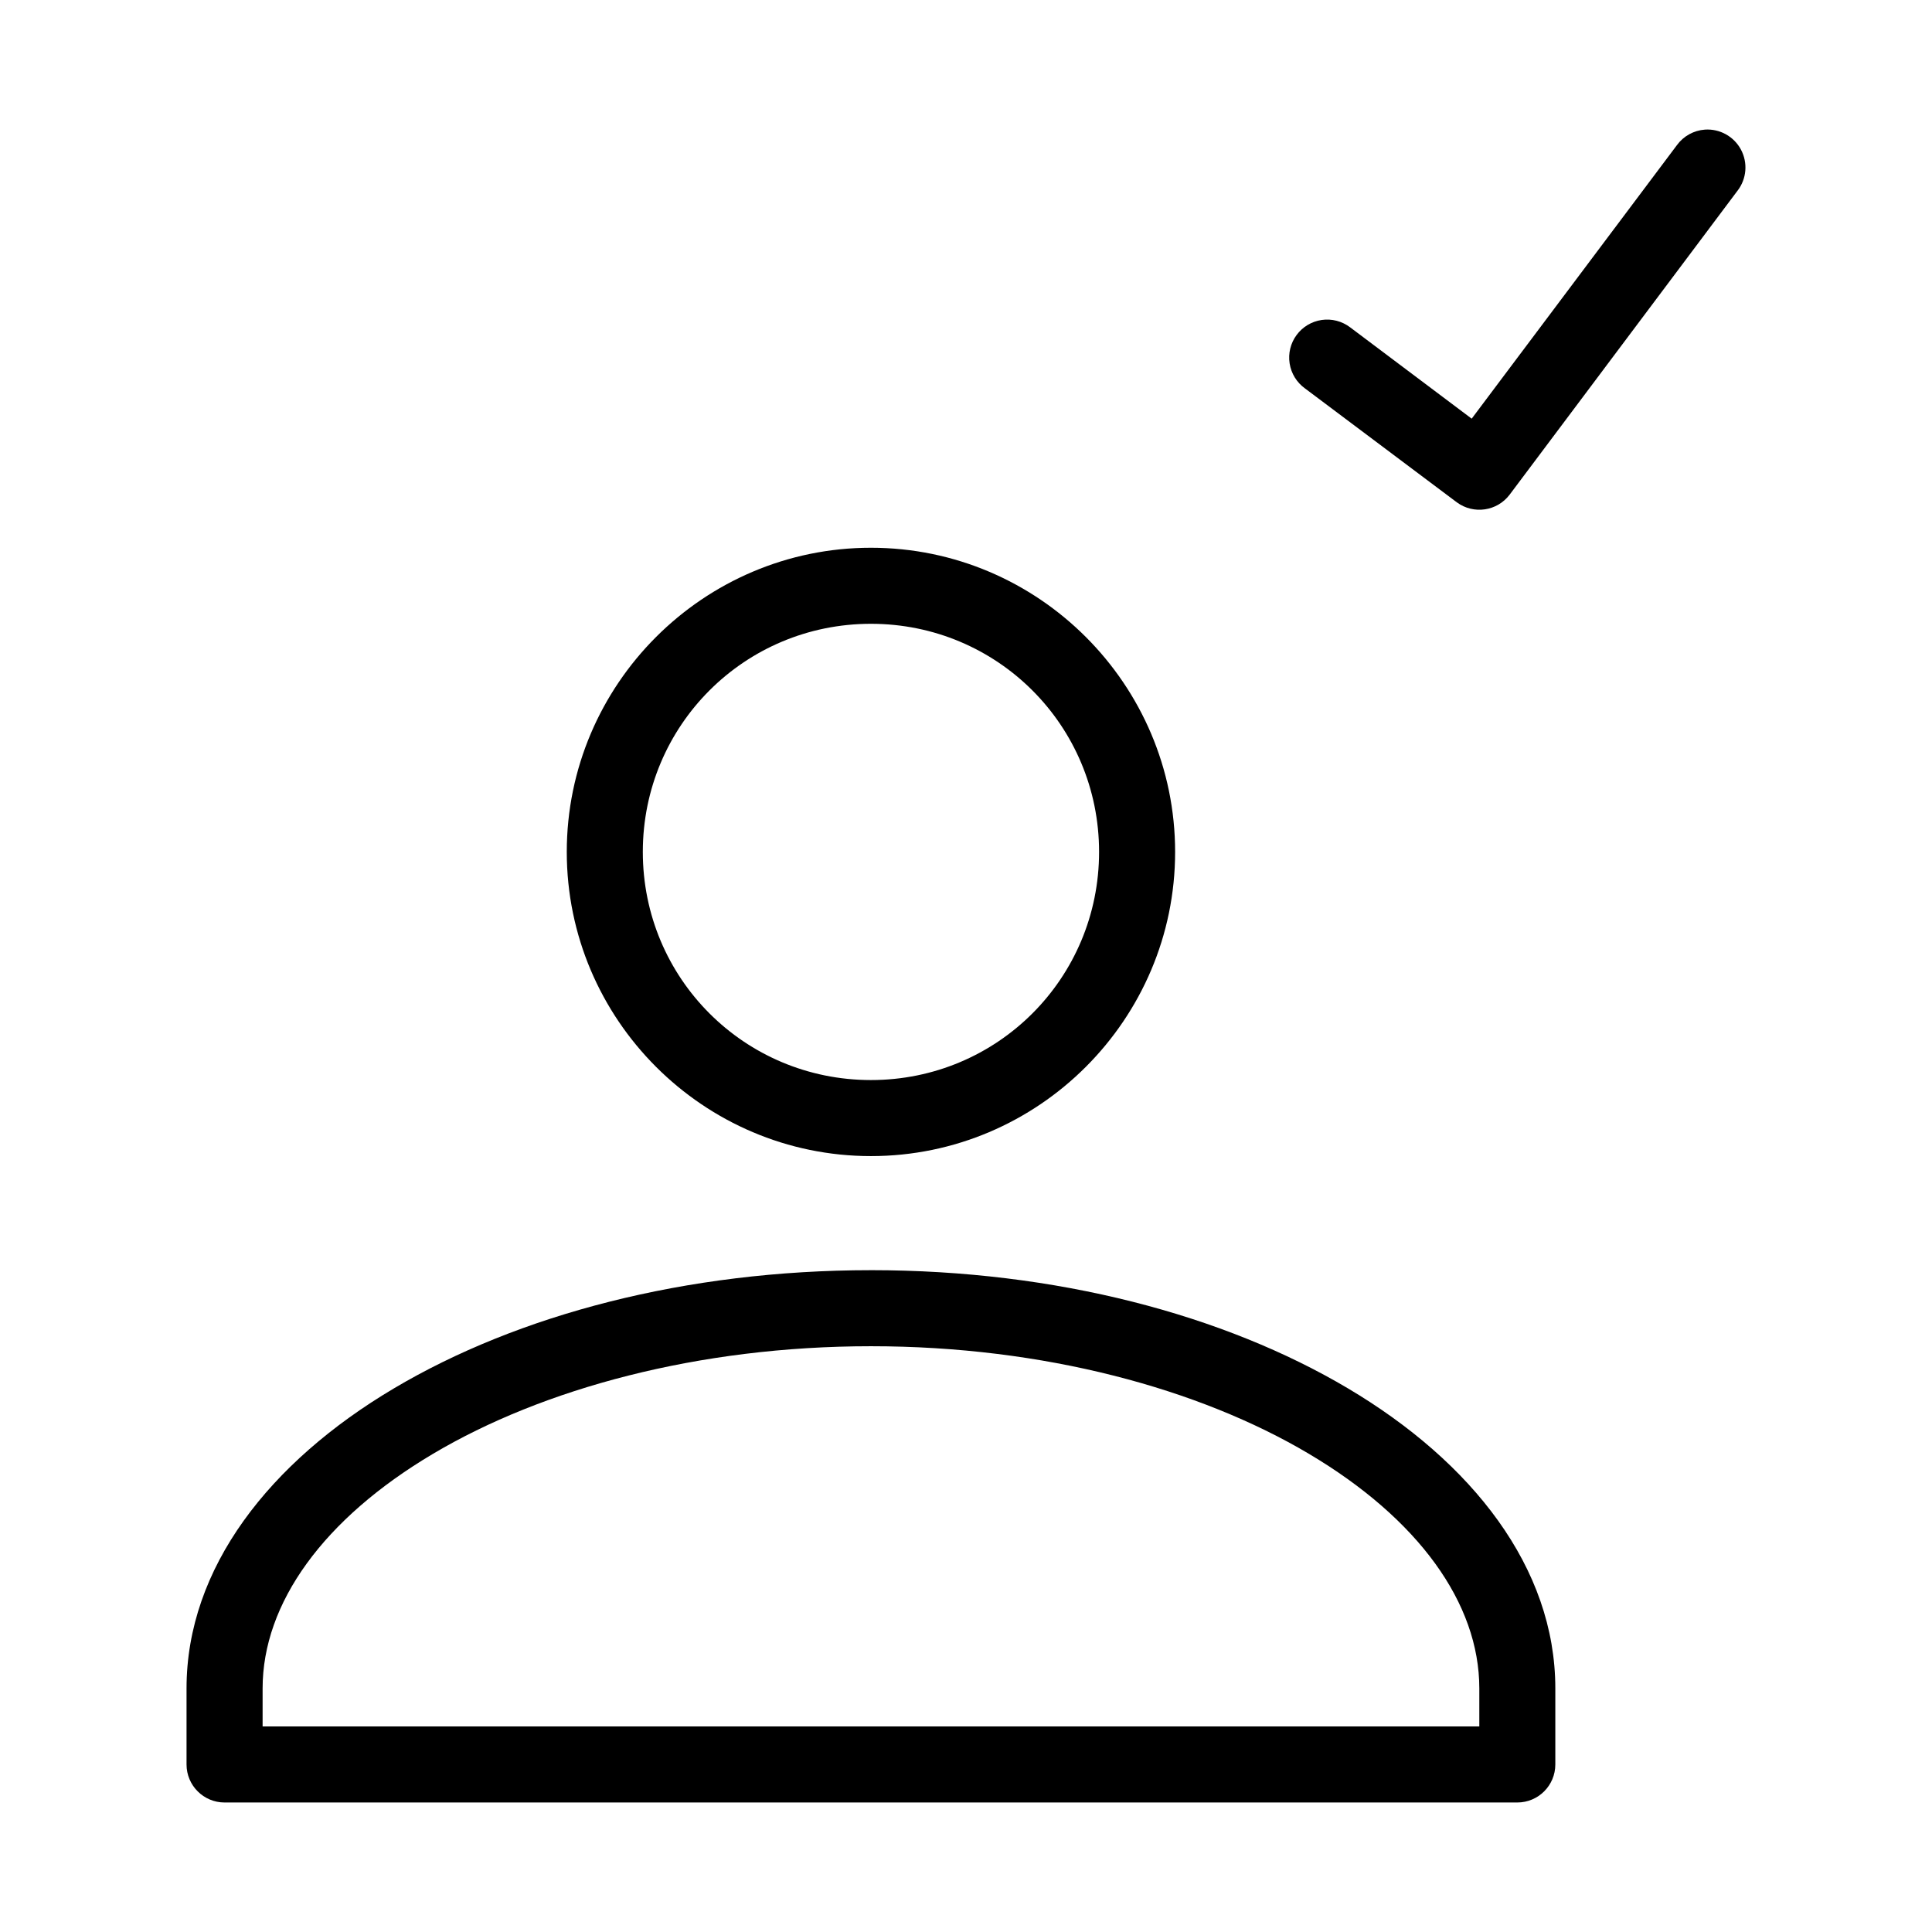 <?xml version="1.0" encoding="UTF-8"?>
<!-- Uploaded to: ICON Repo, www.iconrepo.com, Generator: ICON Repo Mixer Tools -->
<svg fill="#000000" width="800px" height="800px" version="1.1" viewBox="144 144 512 512" xmlns="http://www.w3.org/2000/svg">
 <g>
  <path d="m374.81 289.16c-44.398 0-80.609 36.211-80.609 80.609 0 44.398 36.211 80.609 80.609 80.609 44.398 0 80.609-36.211 80.609-80.609 0-44.398-36.211-80.609-80.609-80.609zm0 20.152c33.508 0 60.457 26.949 60.457 60.457 0 33.508-26.949 60.457-60.457 60.457-33.508 0-60.457-26.949-60.457-60.457 0-33.508 26.949-60.457 60.457-60.457zm0 171.3c-49.082 0-93.551 11.828-126.43 31.332-32.875 19.5-54.945 47.512-54.945 79.504v20.152c0 5.566 4.512 10.078 10.074 10.078h342.59c5.566 0 10.078-4.512 10.078-10.078v-20.152c0-31.992-22.07-60.004-54.945-79.508s-77.34-31.332-126.43-31.332zm0 20.152c45.812 0 86.984 11.262 116.04 28.496 29.047 17.234 45.184 39.598 45.184 62.188v10.078h-322.44v-10.078c0-22.59 16.137-44.957 45.184-62.188 29.047-17.234 70.219-28.496 116.04-28.496z"/>
  <path d="m595.81 178.35c-2.945 0.215-5.648 1.707-7.391 4.09l-54.406 72.512-32.234-24.223c-2.144-1.621-4.852-2.32-7.512-1.934-2.664 0.387-5.059 1.82-6.656 3.988-1.598 2.164-2.262 4.879-1.844 7.535 0.414 2.66 1.879 5.039 4.062 6.613l40.254 30.199c4.438 3.266 10.672 2.352 13.992-2.043l60.379-80.535 0.004-0.004c2.422-3.133 2.781-7.402 0.914-10.898-1.867-3.496-5.609-5.57-9.562-5.301z"/>
 </g>
</svg>